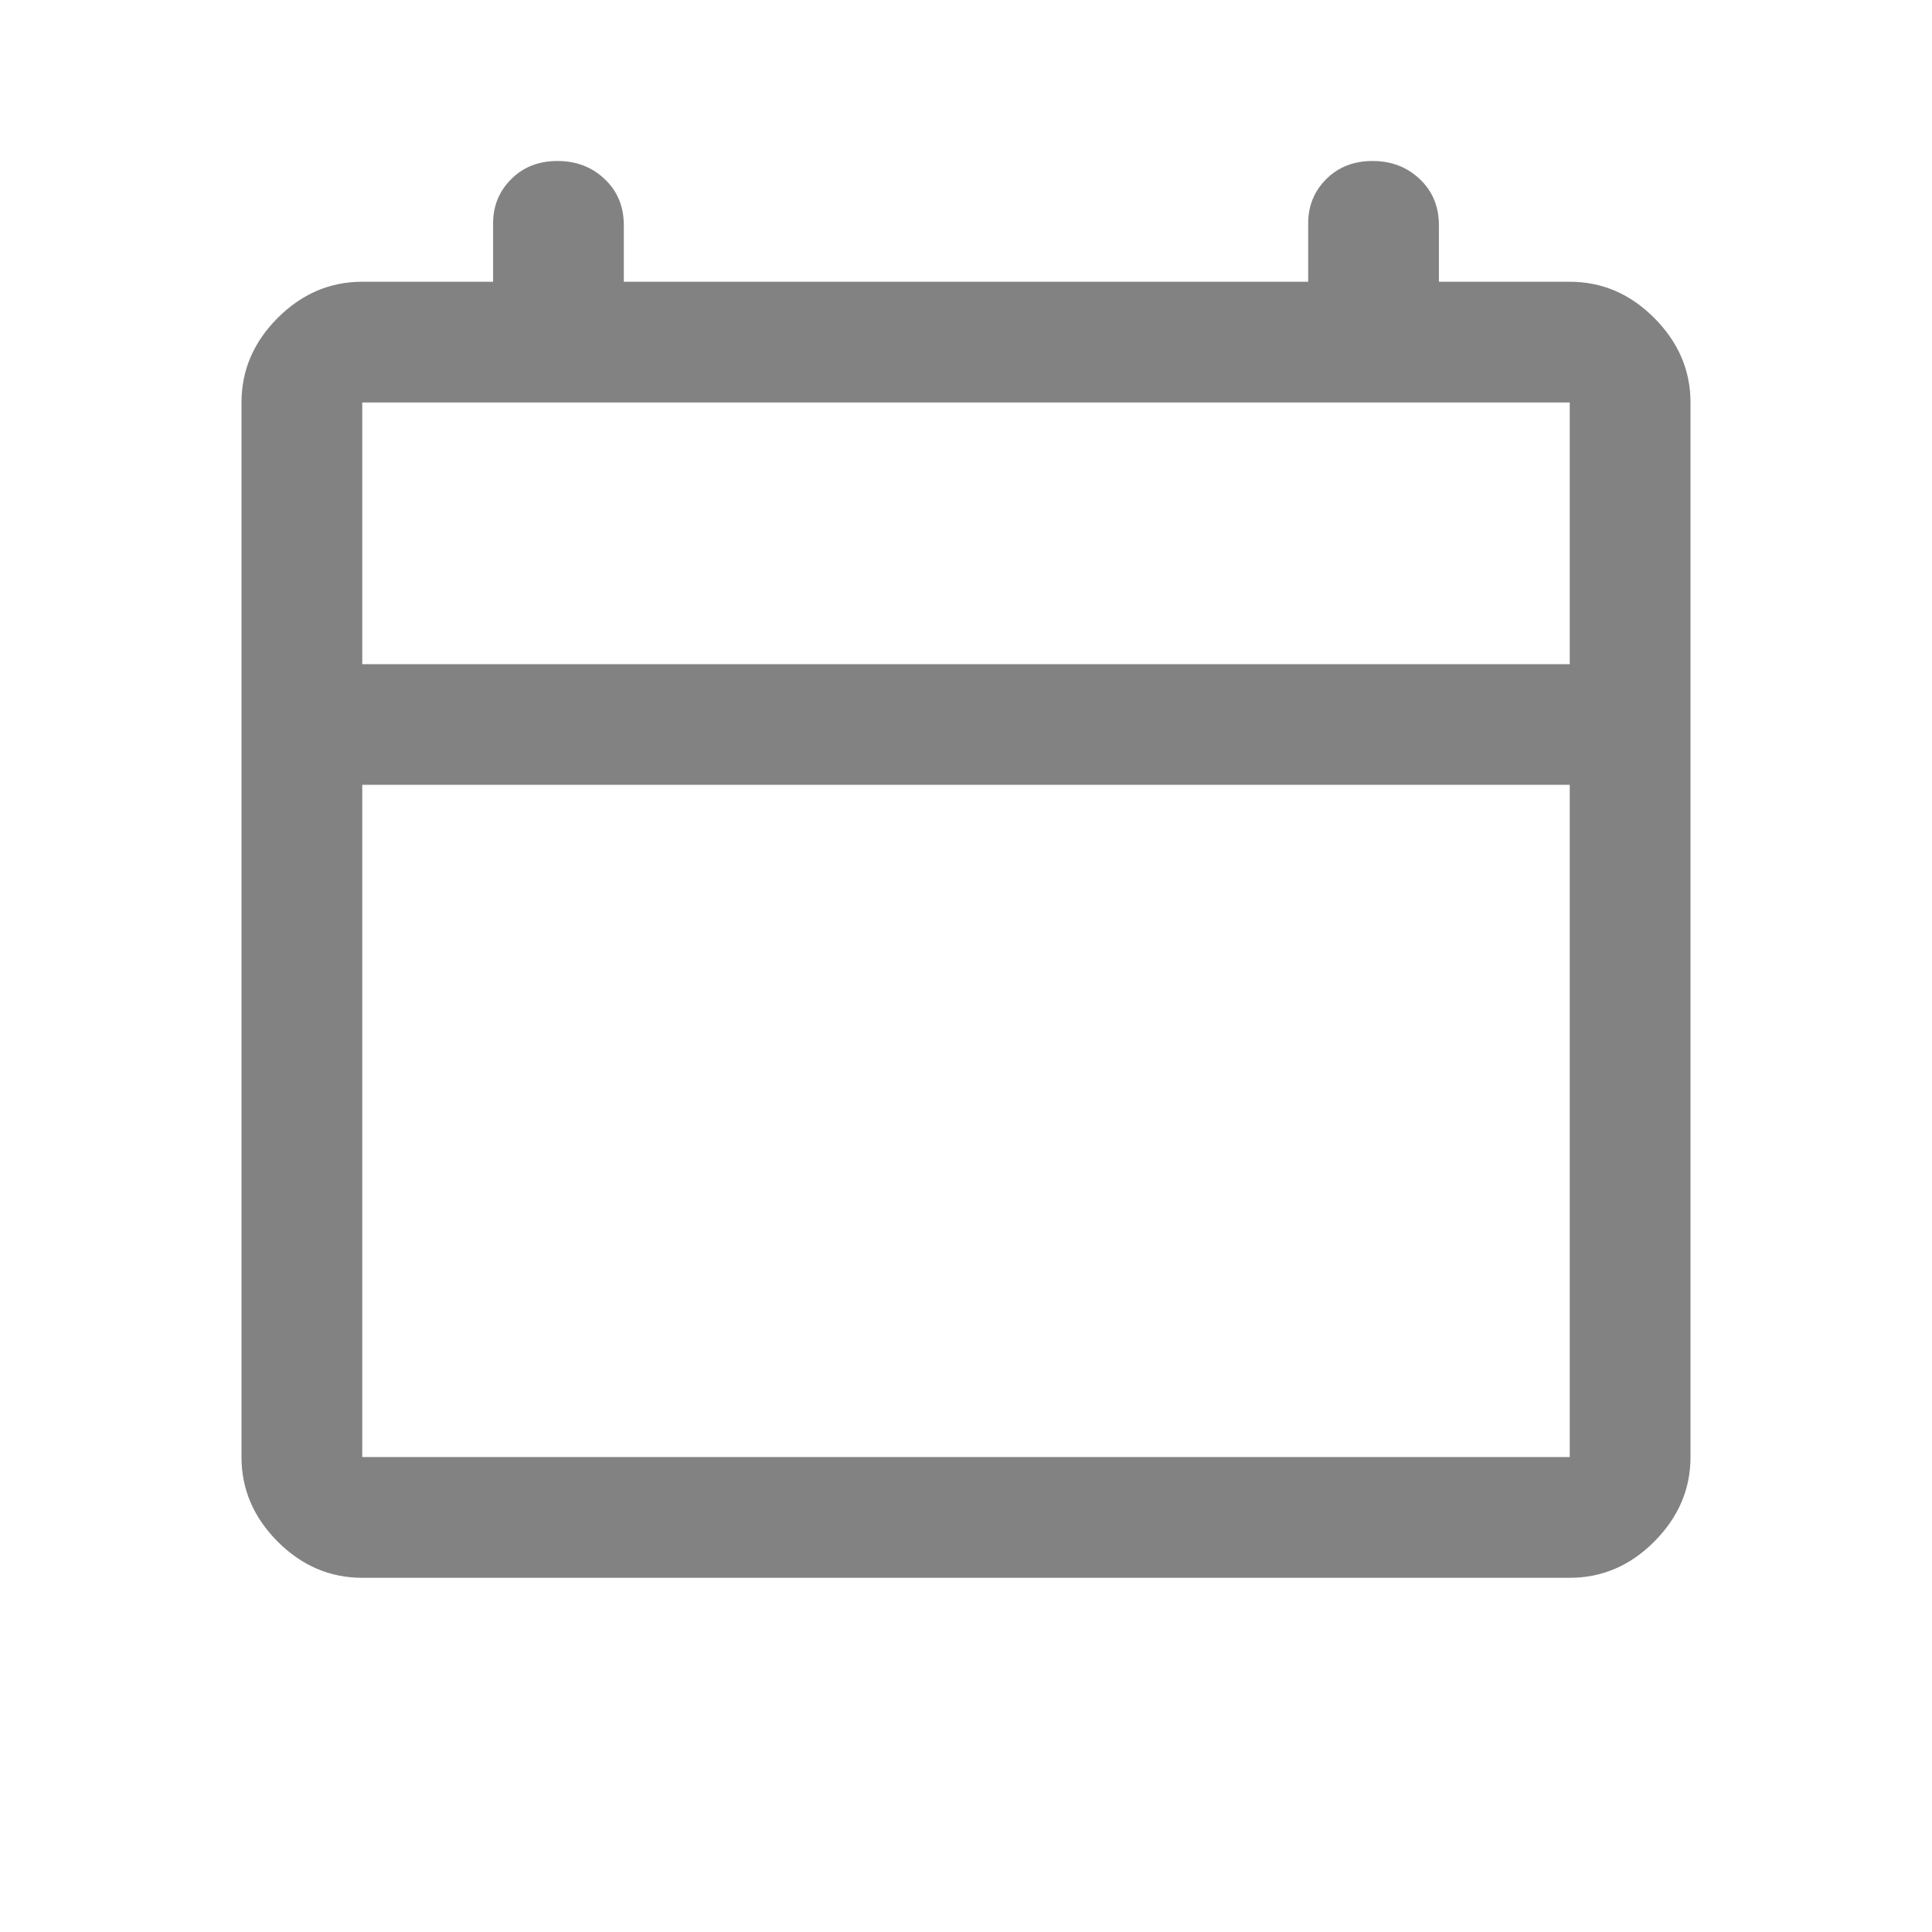 <svg width="18" height="18" viewBox="0 0 18 18" fill="none" xmlns="http://www.w3.org/2000/svg">
<path d="M3.375 14.7C3.075 14.7 2.812 14.588 2.587 14.363C2.362 14.137 2.25 13.875 2.25 13.575V3.75C2.25 3.45 2.362 3.188 2.587 2.962C2.812 2.737 3.075 2.625 3.375 2.625H4.594V2.081C4.594 1.919 4.65 1.781 4.763 1.669C4.875 1.556 5.019 1.5 5.194 1.5C5.369 1.5 5.516 1.556 5.634 1.669C5.753 1.781 5.812 1.925 5.812 2.1V2.625H12.188V2.081C12.188 1.919 12.244 1.781 12.356 1.669C12.469 1.556 12.613 1.5 12.787 1.5C12.963 1.5 13.109 1.556 13.228 1.669C13.347 1.781 13.406 1.925 13.406 2.1V2.625H14.625C14.925 2.625 15.188 2.737 15.412 2.962C15.637 3.188 15.75 3.45 15.75 3.75V13.575C15.75 13.875 15.637 14.137 15.412 14.363C15.188 14.588 14.925 14.7 14.625 14.7H3.375ZM3.375 13.575H14.625V7.312H3.375V13.575ZM3.375 6.188H14.625V3.75H3.375V6.188Z" fill="#828282"/>
</svg>
